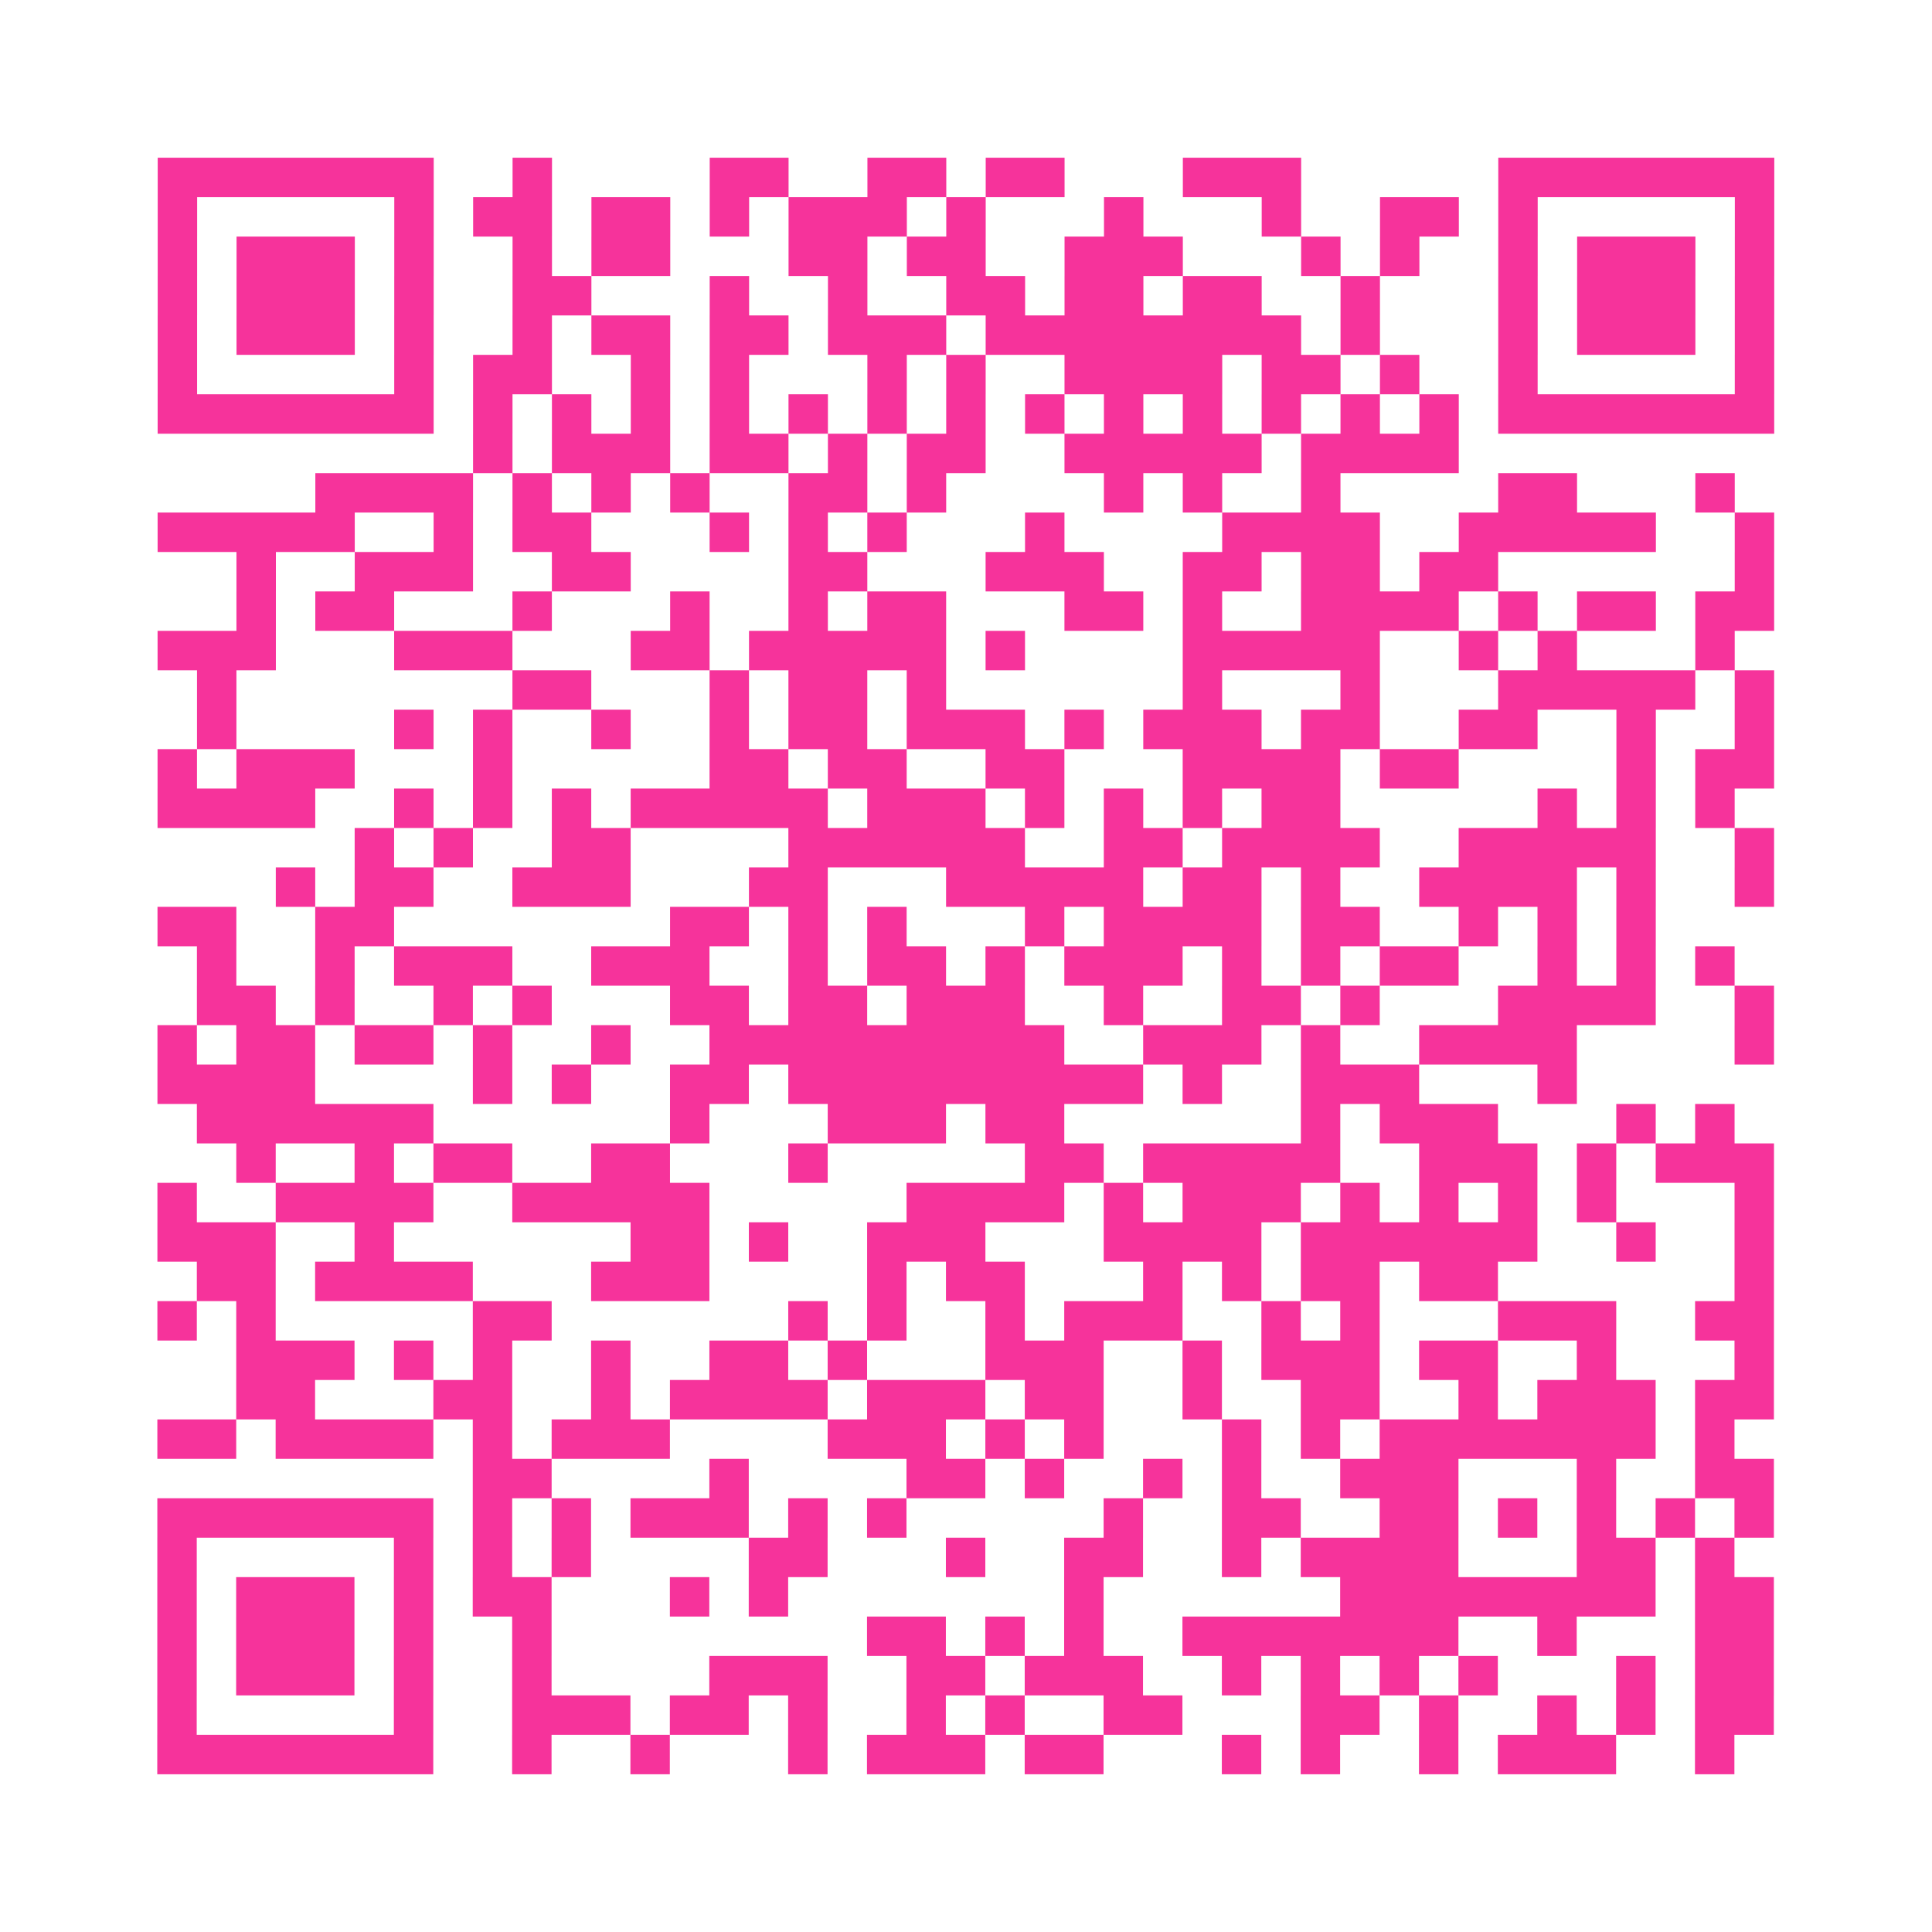 <?xml version="1.0" encoding="UTF-8"?>
<svg xmlns="http://www.w3.org/2000/svg" viewBox="0 0 49 49" class="pyqrcode"><path fill="transparent" d="M0 0h49v49h-49z"/><path stroke="#f6339b" class="pyqrline" d="M4 4.5h7m2 0h1m4 0h2m2 0h2m1 0h2m3 0h3m5 0h7m-41 1h1m5 0h1m1 0h2m1 0h2m1 0h1m1 0h3m1 0h1m3 0h1m3 0h1m2 0h2m1 0h1m5 0h1m-41 1h1m1 0h3m1 0h1m2 0h1m1 0h2m3 0h2m1 0h2m2 0h3m3 0h1m1 0h1m2 0h1m1 0h3m1 0h1m-41 1h1m1 0h3m1 0h1m2 0h2m3 0h1m2 0h1m2 0h2m1 0h2m1 0h2m2 0h1m3 0h1m1 0h3m1 0h1m-41 1h1m1 0h3m1 0h1m2 0h1m1 0h2m1 0h2m1 0h3m1 0h8m1 0h1m3 0h1m1 0h3m1 0h1m-41 1h1m5 0h1m1 0h2m2 0h1m1 0h1m3 0h1m1 0h1m2 0h4m1 0h2m1 0h1m2 0h1m5 0h1m-41 1h7m1 0h1m1 0h1m1 0h1m1 0h1m1 0h1m1 0h1m1 0h1m1 0h1m1 0h1m1 0h1m1 0h1m1 0h1m1 0h1m1 0h7m-33 1h1m1 0h3m1 0h2m1 0h1m1 0h2m2 0h5m1 0h4m-29 1h4m1 0h1m1 0h1m1 0h1m2 0h2m1 0h1m4 0h1m1 0h1m2 0h1m4 0h2m3 0h1m-40 1h5m2 0h1m1 0h2m3 0h1m1 0h1m1 0h1m3 0h1m4 0h4m2 0h5m2 0h1m-39 1h1m2 0h3m2 0h2m4 0h2m3 0h3m2 0h2m1 0h2m1 0h2m6 0h1m-39 1h1m1 0h2m3 0h1m3 0h1m2 0h1m1 0h2m3 0h2m1 0h1m2 0h4m1 0h1m1 0h2m1 0h2m-41 1h3m3 0h3m3 0h2m1 0h5m1 0h1m4 0h5m2 0h1m1 0h1m3 0h1m-39 1h1m7 0h2m3 0h1m1 0h2m1 0h1m6 0h1m3 0h1m3 0h5m1 0h1m-40 1h1m4 0h1m1 0h1m2 0h1m2 0h1m1 0h2m1 0h3m1 0h1m1 0h3m1 0h2m2 0h2m2 0h1m2 0h1m-41 1h1m1 0h3m3 0h1m5 0h2m1 0h2m2 0h2m3 0h4m1 0h2m4 0h1m1 0h2m-41 1h4m2 0h1m1 0h1m1 0h1m1 0h5m1 0h3m1 0h1m1 0h1m1 0h1m1 0h2m5 0h1m1 0h1m1 0h1m-35 1h1m1 0h1m2 0h2m4 0h6m2 0h2m1 0h4m2 0h5m2 0h1m-38 1h1m1 0h2m2 0h3m3 0h2m3 0h5m1 0h2m1 0h1m2 0h4m1 0h1m2 0h1m-41 1h2m2 0h2m7 0h2m1 0h1m1 0h1m3 0h1m1 0h4m1 0h2m2 0h1m1 0h1m1 0h1m-37 1h1m2 0h1m1 0h3m2 0h3m2 0h1m1 0h2m1 0h1m1 0h3m1 0h1m1 0h1m1 0h2m2 0h1m1 0h1m1 0h1m-39 1h2m1 0h1m2 0h1m1 0h1m3 0h2m1 0h2m1 0h3m2 0h1m2 0h2m1 0h1m3 0h4m2 0h1m-41 1h1m1 0h2m1 0h2m1 0h1m2 0h1m2 0h9m2 0h3m1 0h1m2 0h4m4 0h1m-41 1h4m4 0h1m1 0h1m2 0h2m1 0h9m1 0h1m2 0h3m3 0h1m-35 1h6m6 0h1m3 0h3m1 0h2m6 0h1m1 0h3m3 0h1m1 0h1m-38 1h1m2 0h1m1 0h2m2 0h2m3 0h1m5 0h2m1 0h5m2 0h3m1 0h1m1 0h3m-41 1h1m2 0h4m2 0h5m5 0h4m1 0h1m1 0h3m1 0h1m1 0h1m1 0h1m1 0h1m3 0h1m-41 1h3m2 0h1m6 0h2m1 0h1m2 0h3m3 0h4m1 0h6m2 0h1m2 0h1m-40 1h2m1 0h4m3 0h3m4 0h1m1 0h2m3 0h1m1 0h1m1 0h2m1 0h2m6 0h1m-41 1h1m1 0h1m5 0h2m6 0h1m1 0h1m2 0h1m1 0h3m2 0h1m1 0h1m3 0h3m2 0h2m-39 1h3m1 0h1m1 0h1m2 0h1m2 0h2m1 0h1m3 0h3m2 0h1m1 0h3m1 0h2m2 0h1m3 0h1m-39 1h2m3 0h2m2 0h1m1 0h4m1 0h3m1 0h2m2 0h1m2 0h2m2 0h1m1 0h3m1 0h2m-41 1h2m1 0h4m1 0h1m1 0h3m4 0h3m1 0h1m1 0h1m3 0h1m1 0h1m1 0h7m1 0h1m-32 1h2m4 0h1m4 0h2m1 0h1m2 0h1m1 0h1m2 0h3m3 0h1m2 0h2m-41 1h7m1 0h1m1 0h1m1 0h3m1 0h1m1 0h1m5 0h1m2 0h2m2 0h2m1 0h1m1 0h1m1 0h1m1 0h1m-41 1h1m5 0h1m1 0h1m1 0h1m4 0h2m3 0h1m2 0h2m2 0h1m1 0h4m3 0h2m1 0h1m-40 1h1m1 0h3m1 0h1m1 0h2m3 0h1m1 0h1m7 0h1m6 0h8m1 0h2m-41 1h1m1 0h3m1 0h1m2 0h1m8 0h2m1 0h1m1 0h1m2 0h7m2 0h1m3 0h2m-41 1h1m1 0h3m1 0h1m2 0h1m4 0h3m2 0h2m1 0h3m2 0h1m1 0h1m1 0h1m1 0h1m3 0h1m1 0h2m-41 1h1m5 0h1m2 0h3m1 0h2m1 0h1m2 0h1m1 0h1m2 0h2m3 0h2m1 0h1m2 0h1m1 0h1m1 0h2m-41 1h7m2 0h1m2 0h1m3 0h1m1 0h3m1 0h2m3 0h1m1 0h1m2 0h1m1 0h3m2 0h1"/></svg>

